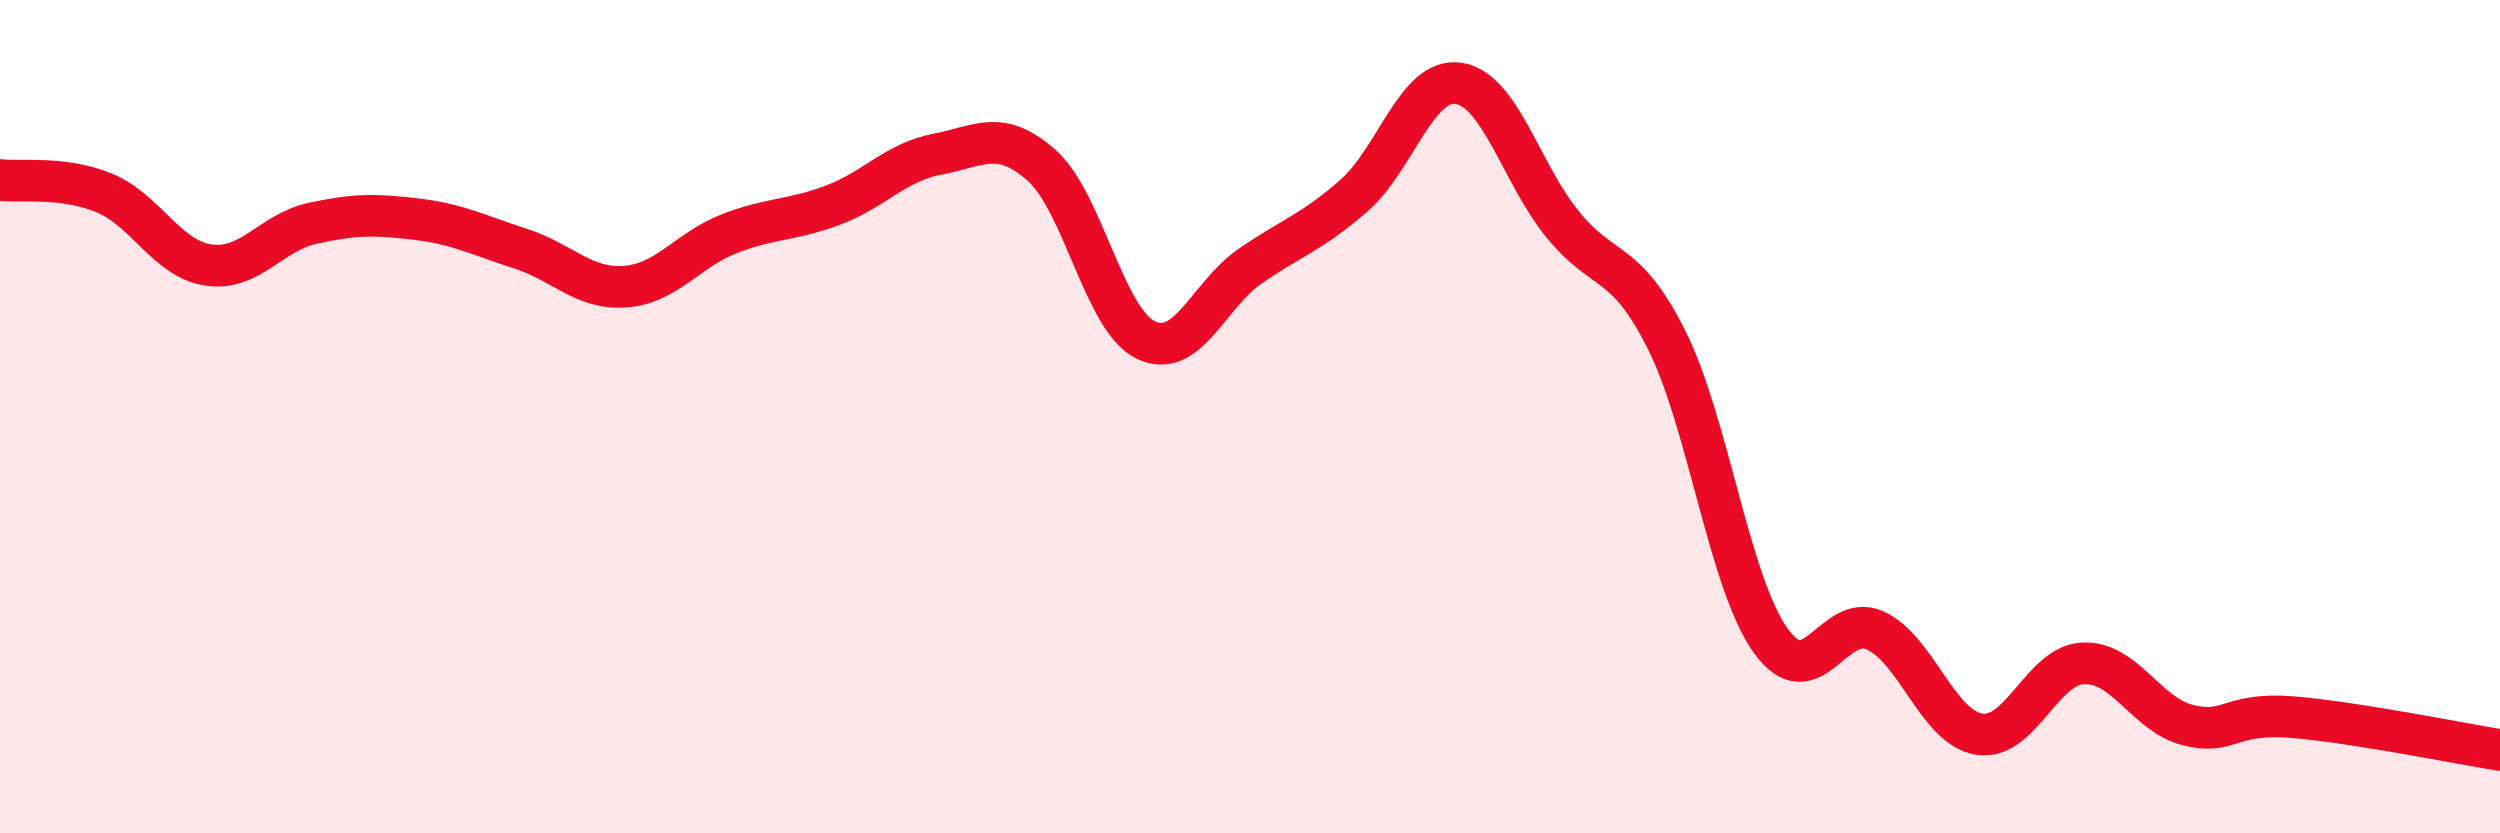 
    <svg width="60" height="20" viewBox="0 0 60 20" xmlns="http://www.w3.org/2000/svg">
      <path
        d="M 0,4.32 C 0.5,4.38 1.5,4.22 2.5,4.63 C 3.5,5.04 4,6.21 5,6.36 C 6,6.51 6.5,5.58 7.5,5.36 C 8.5,5.14 9,5.14 10,5.26 C 11,5.38 11.5,5.65 12.5,5.97 C 13.5,6.29 14,6.95 15,6.88 C 16,6.81 16.5,6 17.5,5.61 C 18.5,5.22 19,5.3 20,4.92 C 21,4.54 21.5,3.89 22.5,3.7 C 23.5,3.51 24,3.08 25,3.97 C 26,4.86 26.5,7.68 27.5,8.16 C 28.5,8.64 29,7.08 30,6.39 C 31,5.7 31.5,5.57 32.5,4.69 C 33.5,3.81 34,1.86 35,2 C 36,2.14 36.5,4.15 37.5,5.38 C 38.5,6.61 39,6.16 40,8.16 C 41,10.16 41.5,13.99 42.5,15.38 C 43.5,16.77 44,14.68 45,15.13 C 46,15.58 46.5,17.46 47.5,17.62 C 48.5,17.78 49,15.96 50,15.92 C 51,15.88 51.5,17.14 52.5,17.4 C 53.5,17.66 53.5,17.09 55,17.21 C 56.5,17.33 59,17.84 60,18L60 20L0 20Z"
        fill="#EB0A25"
        opacity="0.1"
        stroke-linecap="round"
        stroke-linejoin="round"
      />
      <path
        d="M 0,4.32 C 0.5,4.38 1.5,4.22 2.5,4.63 C 3.5,5.04 4,6.21 5,6.36 C 6,6.51 6.5,5.58 7.5,5.36 C 8.5,5.14 9,5.14 10,5.26 C 11,5.38 11.5,5.65 12.5,5.97 C 13.5,6.29 14,6.95 15,6.88 C 16,6.81 16.5,6 17.5,5.61 C 18.5,5.22 19,5.3 20,4.92 C 21,4.54 21.5,3.89 22.5,3.7 C 23.5,3.51 24,3.08 25,3.97 C 26,4.86 26.5,7.68 27.5,8.16 C 28.5,8.64 29,7.08 30,6.39 C 31,5.7 31.5,5.57 32.5,4.69 C 33.5,3.81 34,1.86 35,2 C 36,2.14 36.5,4.15 37.5,5.38 C 38.5,6.61 39,6.16 40,8.16 C 41,10.16 41.5,13.99 42.5,15.38 C 43.5,16.77 44,14.68 45,15.13 C 46,15.58 46.5,17.46 47.5,17.62 C 48.5,17.78 49,15.96 50,15.92 C 51,15.88 51.5,17.14 52.5,17.4 C 53.5,17.66 53.5,17.09 55,17.21 C 56.5,17.33 59,17.84 60,18"
        stroke="#EB0A25"
        stroke-width="1"
        fill="none"
        stroke-linecap="round"
        stroke-linejoin="round"
      />
    </svg>
  
